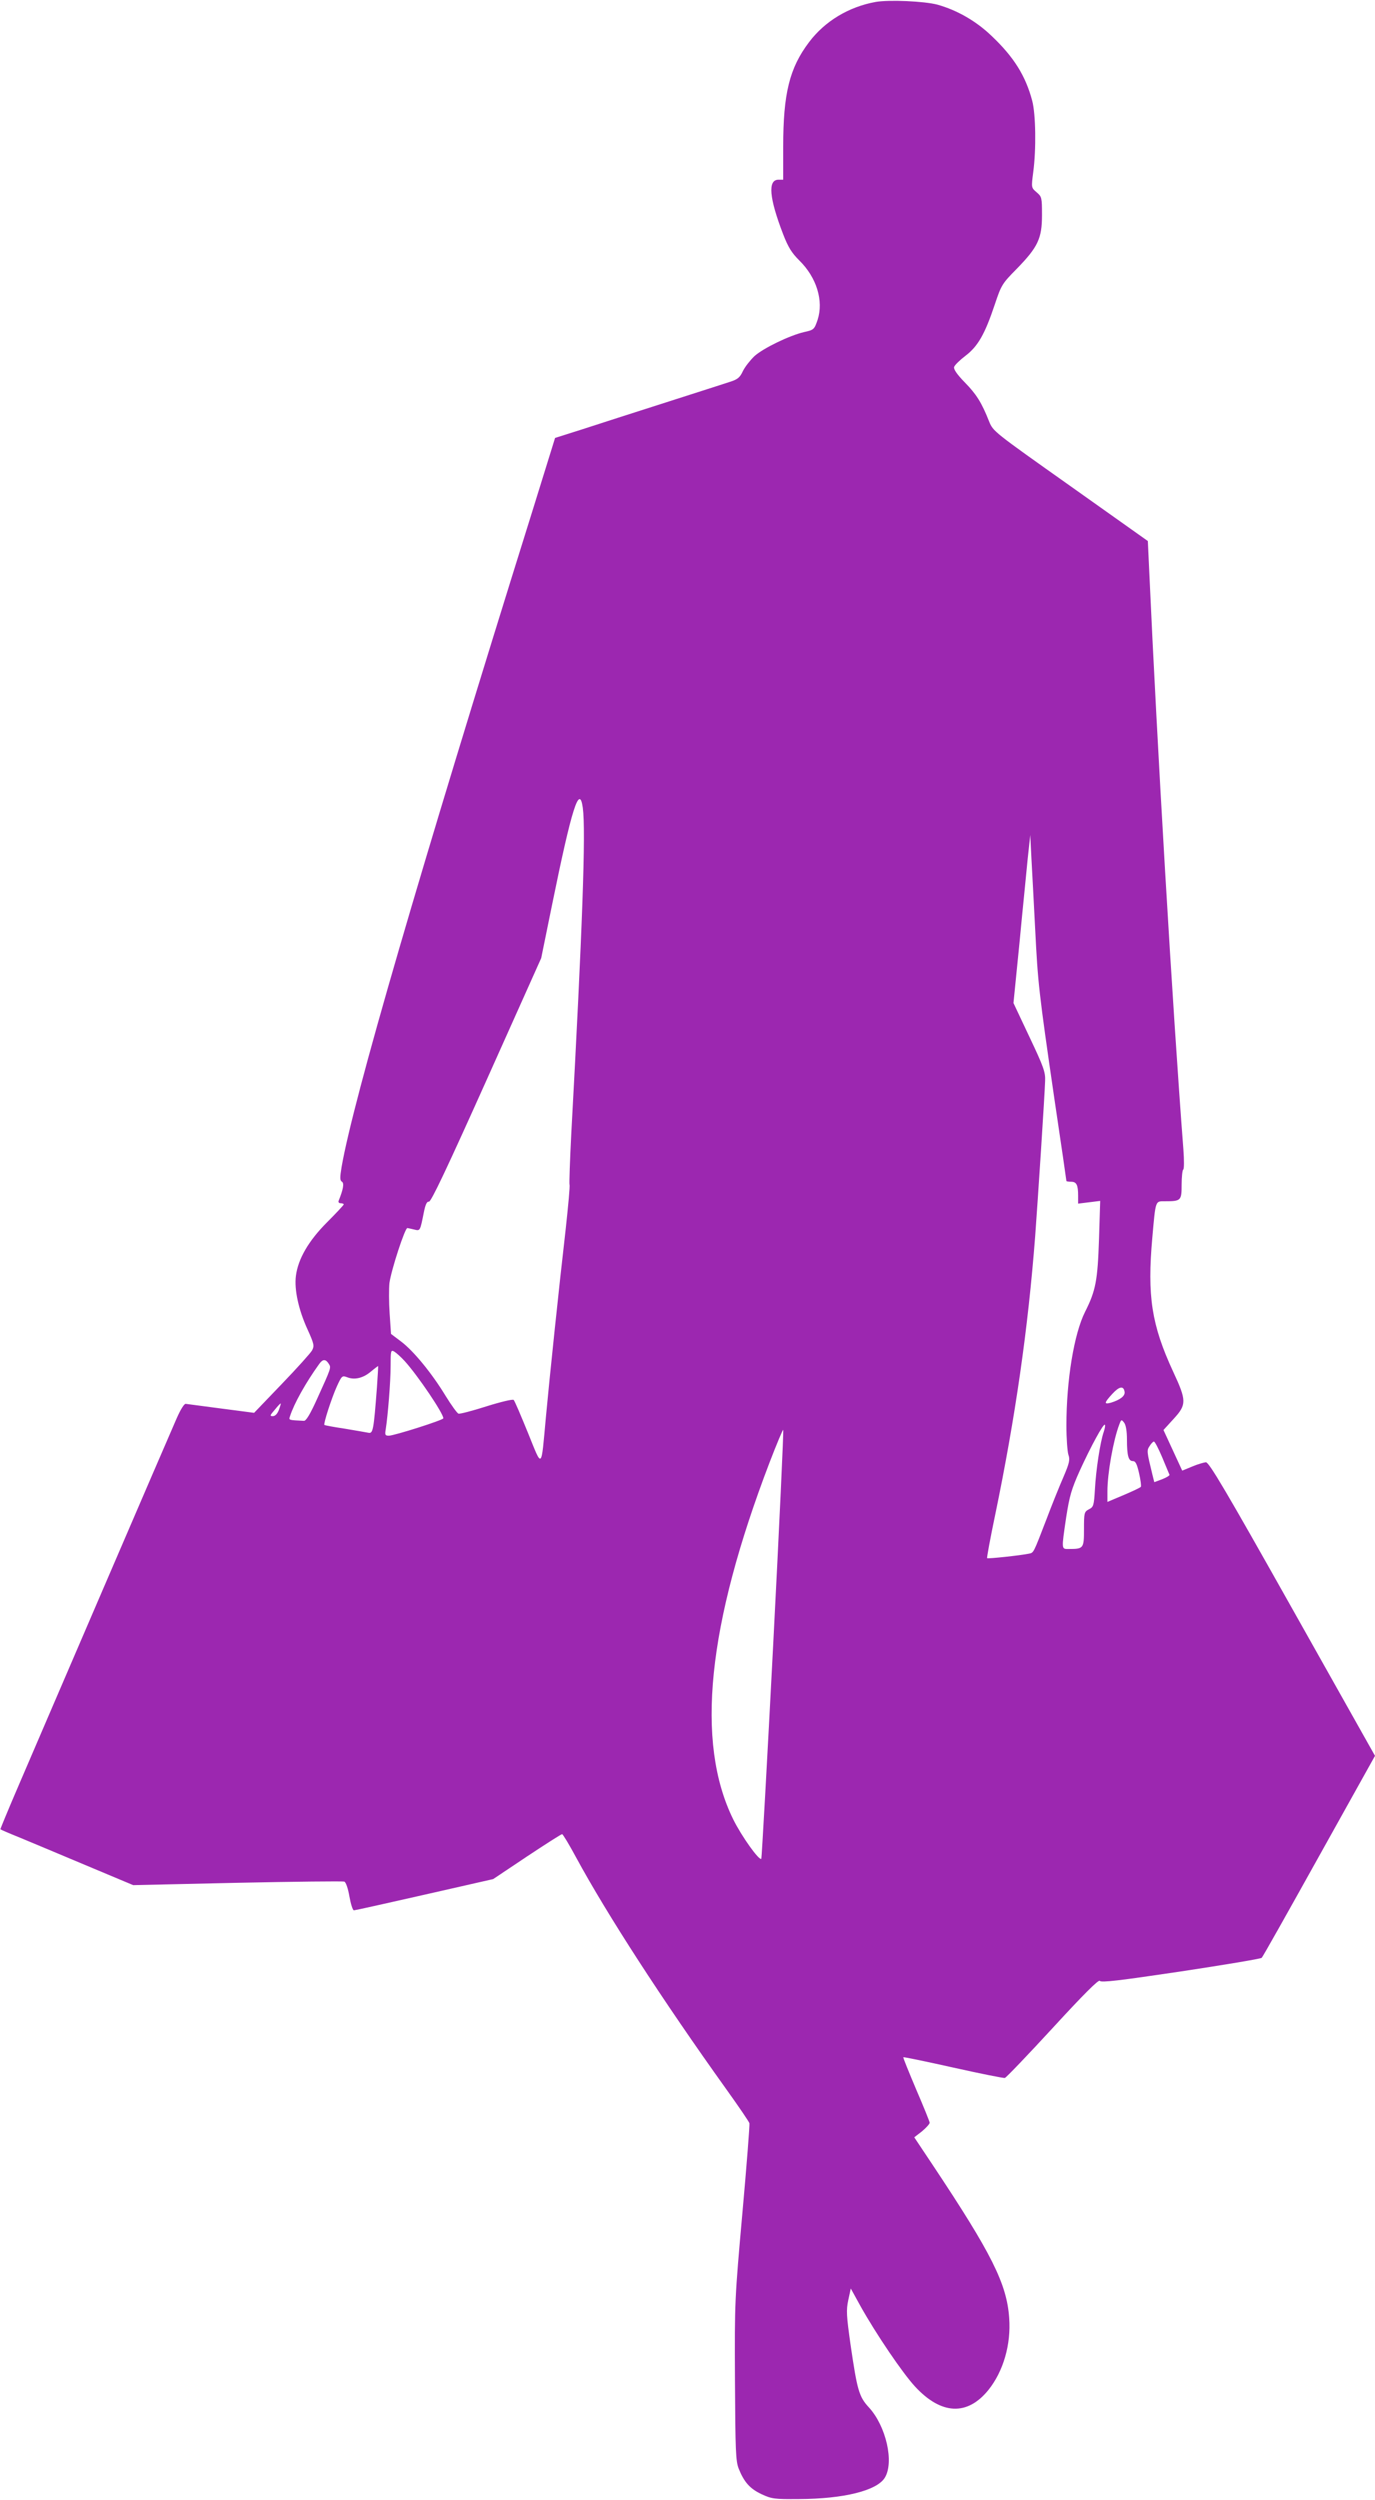 <?xml version="1.0" standalone="no"?>
<!DOCTYPE svg PUBLIC "-//W3C//DTD SVG 20010904//EN"
 "http://www.w3.org/TR/2001/REC-SVG-20010904/DTD/svg10.dtd">
<svg version="1.0" xmlns="http://www.w3.org/2000/svg"
 width="704pt" height="1280pt" viewBox="0 0 704 1280"
 preserveAspectRatio="xMidYMid meet">
<g transform="translate(0,1280) scale(0.1,-0.1)"
fill="#9c27b0" stroke="none">
<path d="M4483 12790 c-138 -25 -260 -99 -340 -205 -101 -133 -133 -264 -133
-536 l0 -169 -24 0 c-56 0 -48 -93 24 -280 26 -67 44 -95 82 -133 89 -87 126
-207 94 -305 -17 -49 -19 -51 -69 -62 -76 -18 -208 -82 -254 -123 -21 -20 -48
-54 -59 -76 -15 -33 -27 -43 -64 -55 -25 -8 -173 -56 -330 -106 -157 -50 -349
-112 -426 -137 l-142 -45 -117 -377 c-579 -1852 -916 -3010 -976 -3355 -9 -55
-9 -70 2 -76 12 -8 6 -40 -17 -97 -3 -7 1 -13 10 -13 9 0 16 -3 16 -6 0 -3
-38 -44 -85 -91 -95 -95 -149 -188 -160 -275 -9 -71 14 -175 60 -275 33 -73
35 -83 23 -106 -7 -13 -77 -91 -155 -172 l-142 -148 -168 22 c-92 12 -174 23
-182 24 -8 1 -26 -28 -46 -73 -18 -41 -186 -430 -373 -865 -187 -434 -383
-891 -436 -1014 -53 -123 -95 -225 -94 -226 2 -2 43 -20 93 -40 50 -21 202
-84 339 -142 l248 -104 534 12 c293 6 539 9 547 6 8 -3 19 -35 26 -76 7 -39
17 -71 23 -71 5 0 168 36 361 80 l352 80 172 115 c95 63 176 115 181 115 4 0
36 -53 71 -118 160 -295 442 -730 769 -1187 63 -88 117 -167 119 -175 2 -8
-14 -215 -36 -460 -39 -439 -40 -450 -38 -855 2 -362 4 -415 19 -453 28 -70
58 -103 117 -131 52 -24 65 -26 191 -25 230 1 399 43 440 109 49 79 7 264 -81
360 -51 55 -60 88 -94 320 -21 149 -23 177 -12 229 l13 60 49 -89 c81 -145
217 -345 280 -413 134 -145 268 -151 376 -17 76 95 116 232 106 368 -12 175
-90 330 -388 778 l-98 147 40 31 c21 18 39 37 39 44 -1 7 -32 84 -70 172 -37
88 -67 161 -65 163 2 2 117 -22 256 -53 139 -31 258 -55 264 -53 7 2 117 117
245 256 157 171 235 249 241 241 6 -10 98 1 414 48 224 34 411 65 415 70 5 4
137 239 294 521 l286 513 -423 752 c-339 603 -427 752 -443 751 -10 -1 -42
-10 -70 -22 l-51 -21 -48 104 -48 104 52 57 c67 73 67 93 -3 243 -110 238
-133 386 -106 686 17 192 15 185 63 185 84 0 87 3 87 85 0 40 4 75 8 77 5 2 5
48 1 103 -56 729 -135 2076 -175 2963 l-7 152 -396 281 c-394 279 -396 280
-417 332 -38 96 -65 139 -125 200 -40 41 -57 67 -54 78 3 10 30 36 59 58 64
49 99 112 149 261 34 102 38 108 114 185 107 110 128 154 128 273 0 90 -1 95
-27 117 -28 24 -28 24 -18 102 16 119 13 299 -5 367 -34 128 -94 224 -208 332
-79 76 -177 132 -277 160 -68 18 -247 26 -317 14z m-1499 -4126 c16 -118 -2
-620 -59 -1668 -7 -137 -11 -254 -9 -261 3 -6 -7 -110 -20 -231 -33 -285 -81
-744 -101 -959 -25 -272 -17 -265 -92 -80 -36 88 -68 164 -73 168 -4 5 -67
-10 -140 -33 -72 -23 -137 -40 -143 -37 -7 3 -36 43 -65 90 -71 117 -164 230
-227 278 l-53 40 -7 104 c-4 58 -4 128 -1 157 9 66 80 284 92 281 5 -1 21 -4
36 -8 29 -7 29 -8 48 88 8 41 16 57 26 55 11 -2 94 174 295 622 l280 625 55
270 c102 501 141 623 158 499z m2316 -619 c14 -277 18 -319 99 -874 34 -227
61 -415 61 -417 0 -2 11 -4 24 -4 28 0 36 -16 36 -72 l0 -40 57 7 56 7 -6
-194 c-7 -214 -17 -266 -71 -373 -57 -113 -96 -351 -96 -583 0 -66 5 -132 10
-149 9 -25 6 -42 -25 -114 -20 -46 -59 -142 -86 -214 -69 -179 -66 -174 -91
-179 -43 -9 -211 -27 -214 -23 -2 2 16 101 41 220 104 502 169 958 205 1427
13 174 49 724 51 796 2 45 -7 71 -80 225 l-82 174 31 310 c16 171 36 364 42
430 l13 120 6 -120 c4 -66 12 -228 19 -360z m-3228 -2213 c68 -75 198 -268
198 -293 0 -9 -252 -89 -279 -89 -19 0 -21 4 -16 33 11 70 25 243 25 323 0 79
1 84 18 75 10 -6 34 -27 54 -49z m-388 -15 c12 -19 12 -19 -62 -182 -34 -75
-55 -110 -66 -109 -80 4 -78 3 -71 24 20 63 80 171 150 268 18 25 33 25 49 -1z
m246 -119 c-17 -222 -20 -238 -44 -233 -11 2 -66 12 -121 21 -55 8 -102 17
-104 19 -6 6 37 138 64 198 25 54 27 56 53 46 38 -15 82 -4 122 30 19 16 36
28 36 28 1 -1 -2 -50 -6 -109z m3828 -24 c3 -21 -24 -41 -70 -55 -37 -10 -35
-1 7 45 36 39 58 43 63 10z m-4330 -92 c-8 -20 -19 -32 -31 -32 -17 0 -15 4
10 33 15 19 29 33 30 32 2 -1 -3 -16 -9 -33z m4342 -151 c0 -84 8 -111 30
-111 14 0 21 -14 32 -62 8 -35 12 -66 9 -70 -3 -4 -43 -23 -88 -42 l-83 -35 0
55 c0 91 30 261 61 342 10 26 11 26 25 8 9 -12 14 -45 14 -85z m-119 38 c-18
-51 -40 -197 -45 -294 -5 -83 -7 -90 -31 -102 -24 -13 -25 -18 -25 -102 0 -98
-2 -101 -77 -101 -39 0 -39 -7 -14 163 17 109 27 143 69 237 58 127 122 244
129 236 3 -3 0 -19 -6 -37z m-1692 -1084 c-31 -603 -59 -1098 -61 -1101 -11
-11 -101 115 -144 202 -194 395 -133 993 187 1829 35 91 66 165 69 165 3 0
-20 -493 -51 -1095z m1992 953 c19 -45 35 -85 37 -88 1 -4 -15 -14 -38 -23
l-40 -15 -9 36 c-30 123 -30 126 -15 149 8 13 18 23 22 23 5 0 24 -37 43 -82z"/>
</g>
</svg>
